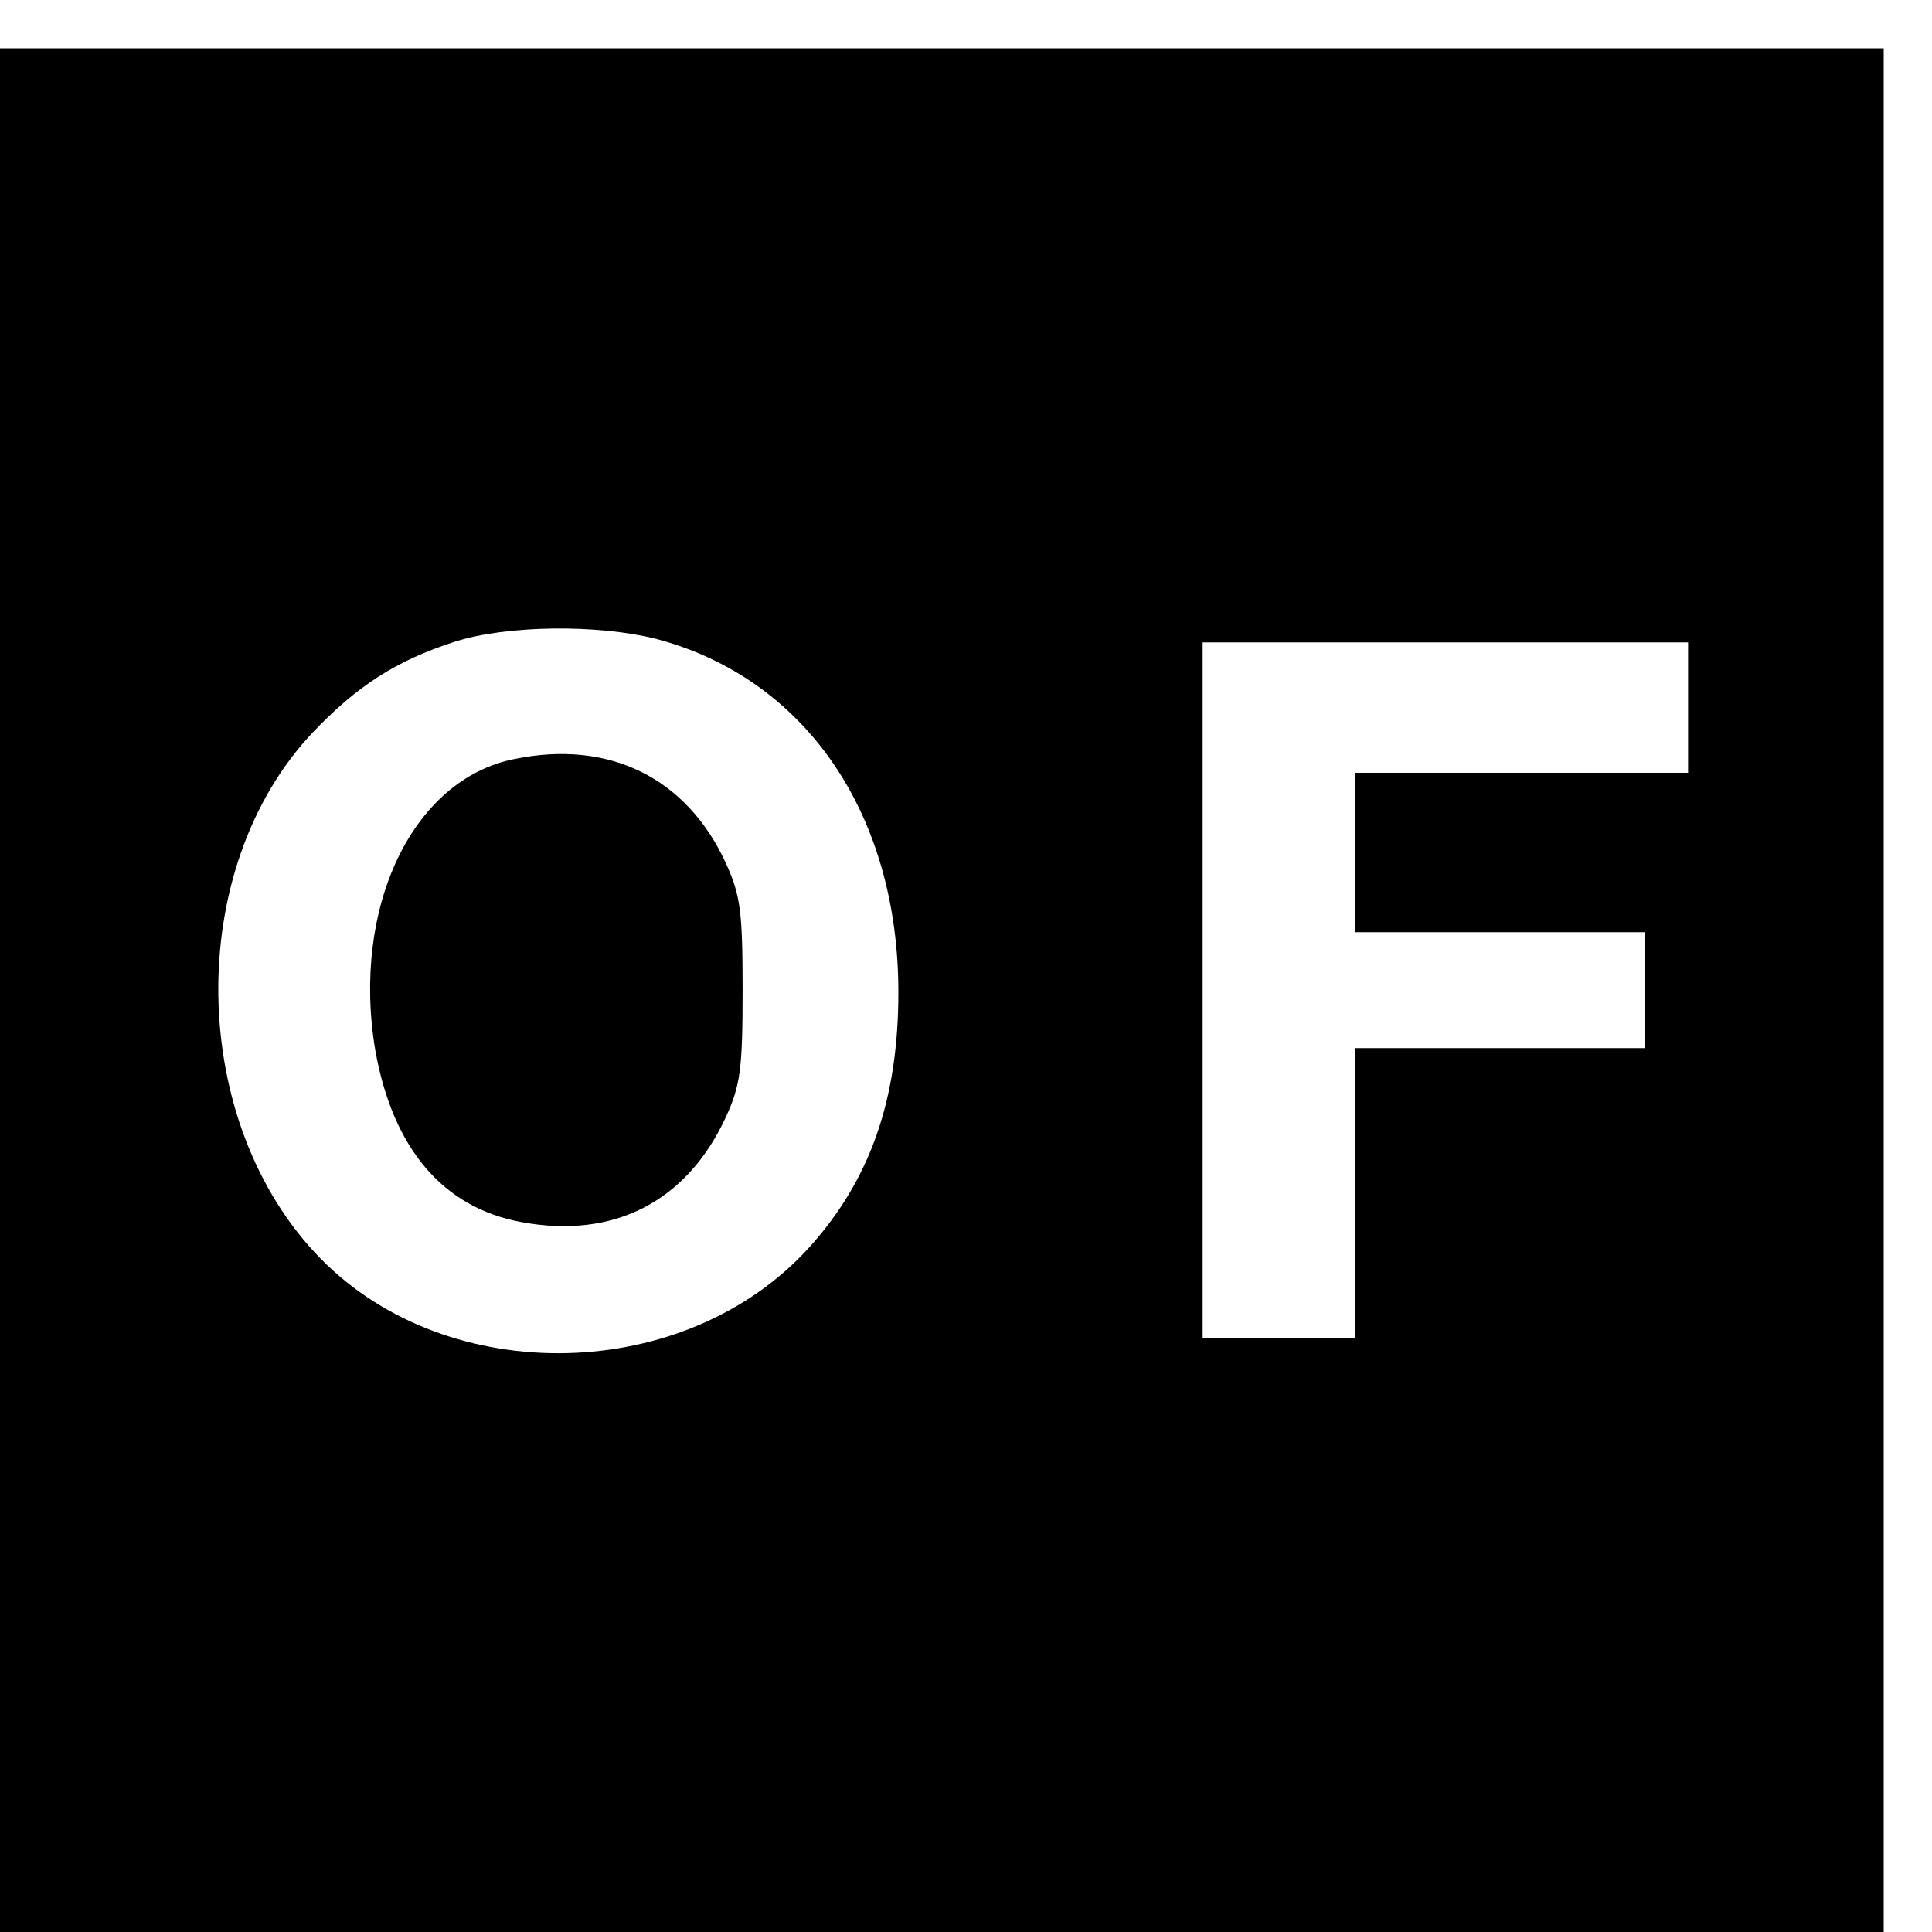 <?xml version="1.0" standalone="no"?>
<!DOCTYPE svg PUBLIC "-//W3C//DTD SVG 20010904//EN"
 "http://www.w3.org/TR/2001/REC-SVG-20010904/DTD/svg10.dtd">
<svg version="1.0" xmlns="http://www.w3.org/2000/svg"
 width="16pt" height="16pt" viewBox="0 0 16 16"
 preserveAspectRatio="xMidYMid meet">
<g transform="translate(0,16) scale(0.006,-0.006)"
fill="#000000" stroke="none">
<path d="M0 1300 l0 -1300 1300 0 1300 0 0 1300 0 1300 -1300 0 -1300 0 0
-1300z m905 485 c206 -54 335 -241 335 -488 0 -148 -39 -259 -123 -352 -170
-188 -497 -196 -674 -16 -184 187 -190 538 -11 727 61 64 115 99 196 125 72
23 197 24 277 4z m1425 -95 l0 -90 -230 0 -230 0 0 -110 0 -110 200 0 200 0 0
-80 0 -80 -200 0 -200 0 0 -200 0 -200 -105 0 -105 0 0 480 0 480 335 0 335 0
0 -90z"/>
<path d="M710 1619 c-141 -28 -225 -205 -192 -402 24 -135 93 -217 201 -237
128 -24 229 28 283 145 20 44 23 66 23 175 0 109 -3 131 -23 175 -54 118 -161
171 -292 144z"/>
</g>
</svg>
